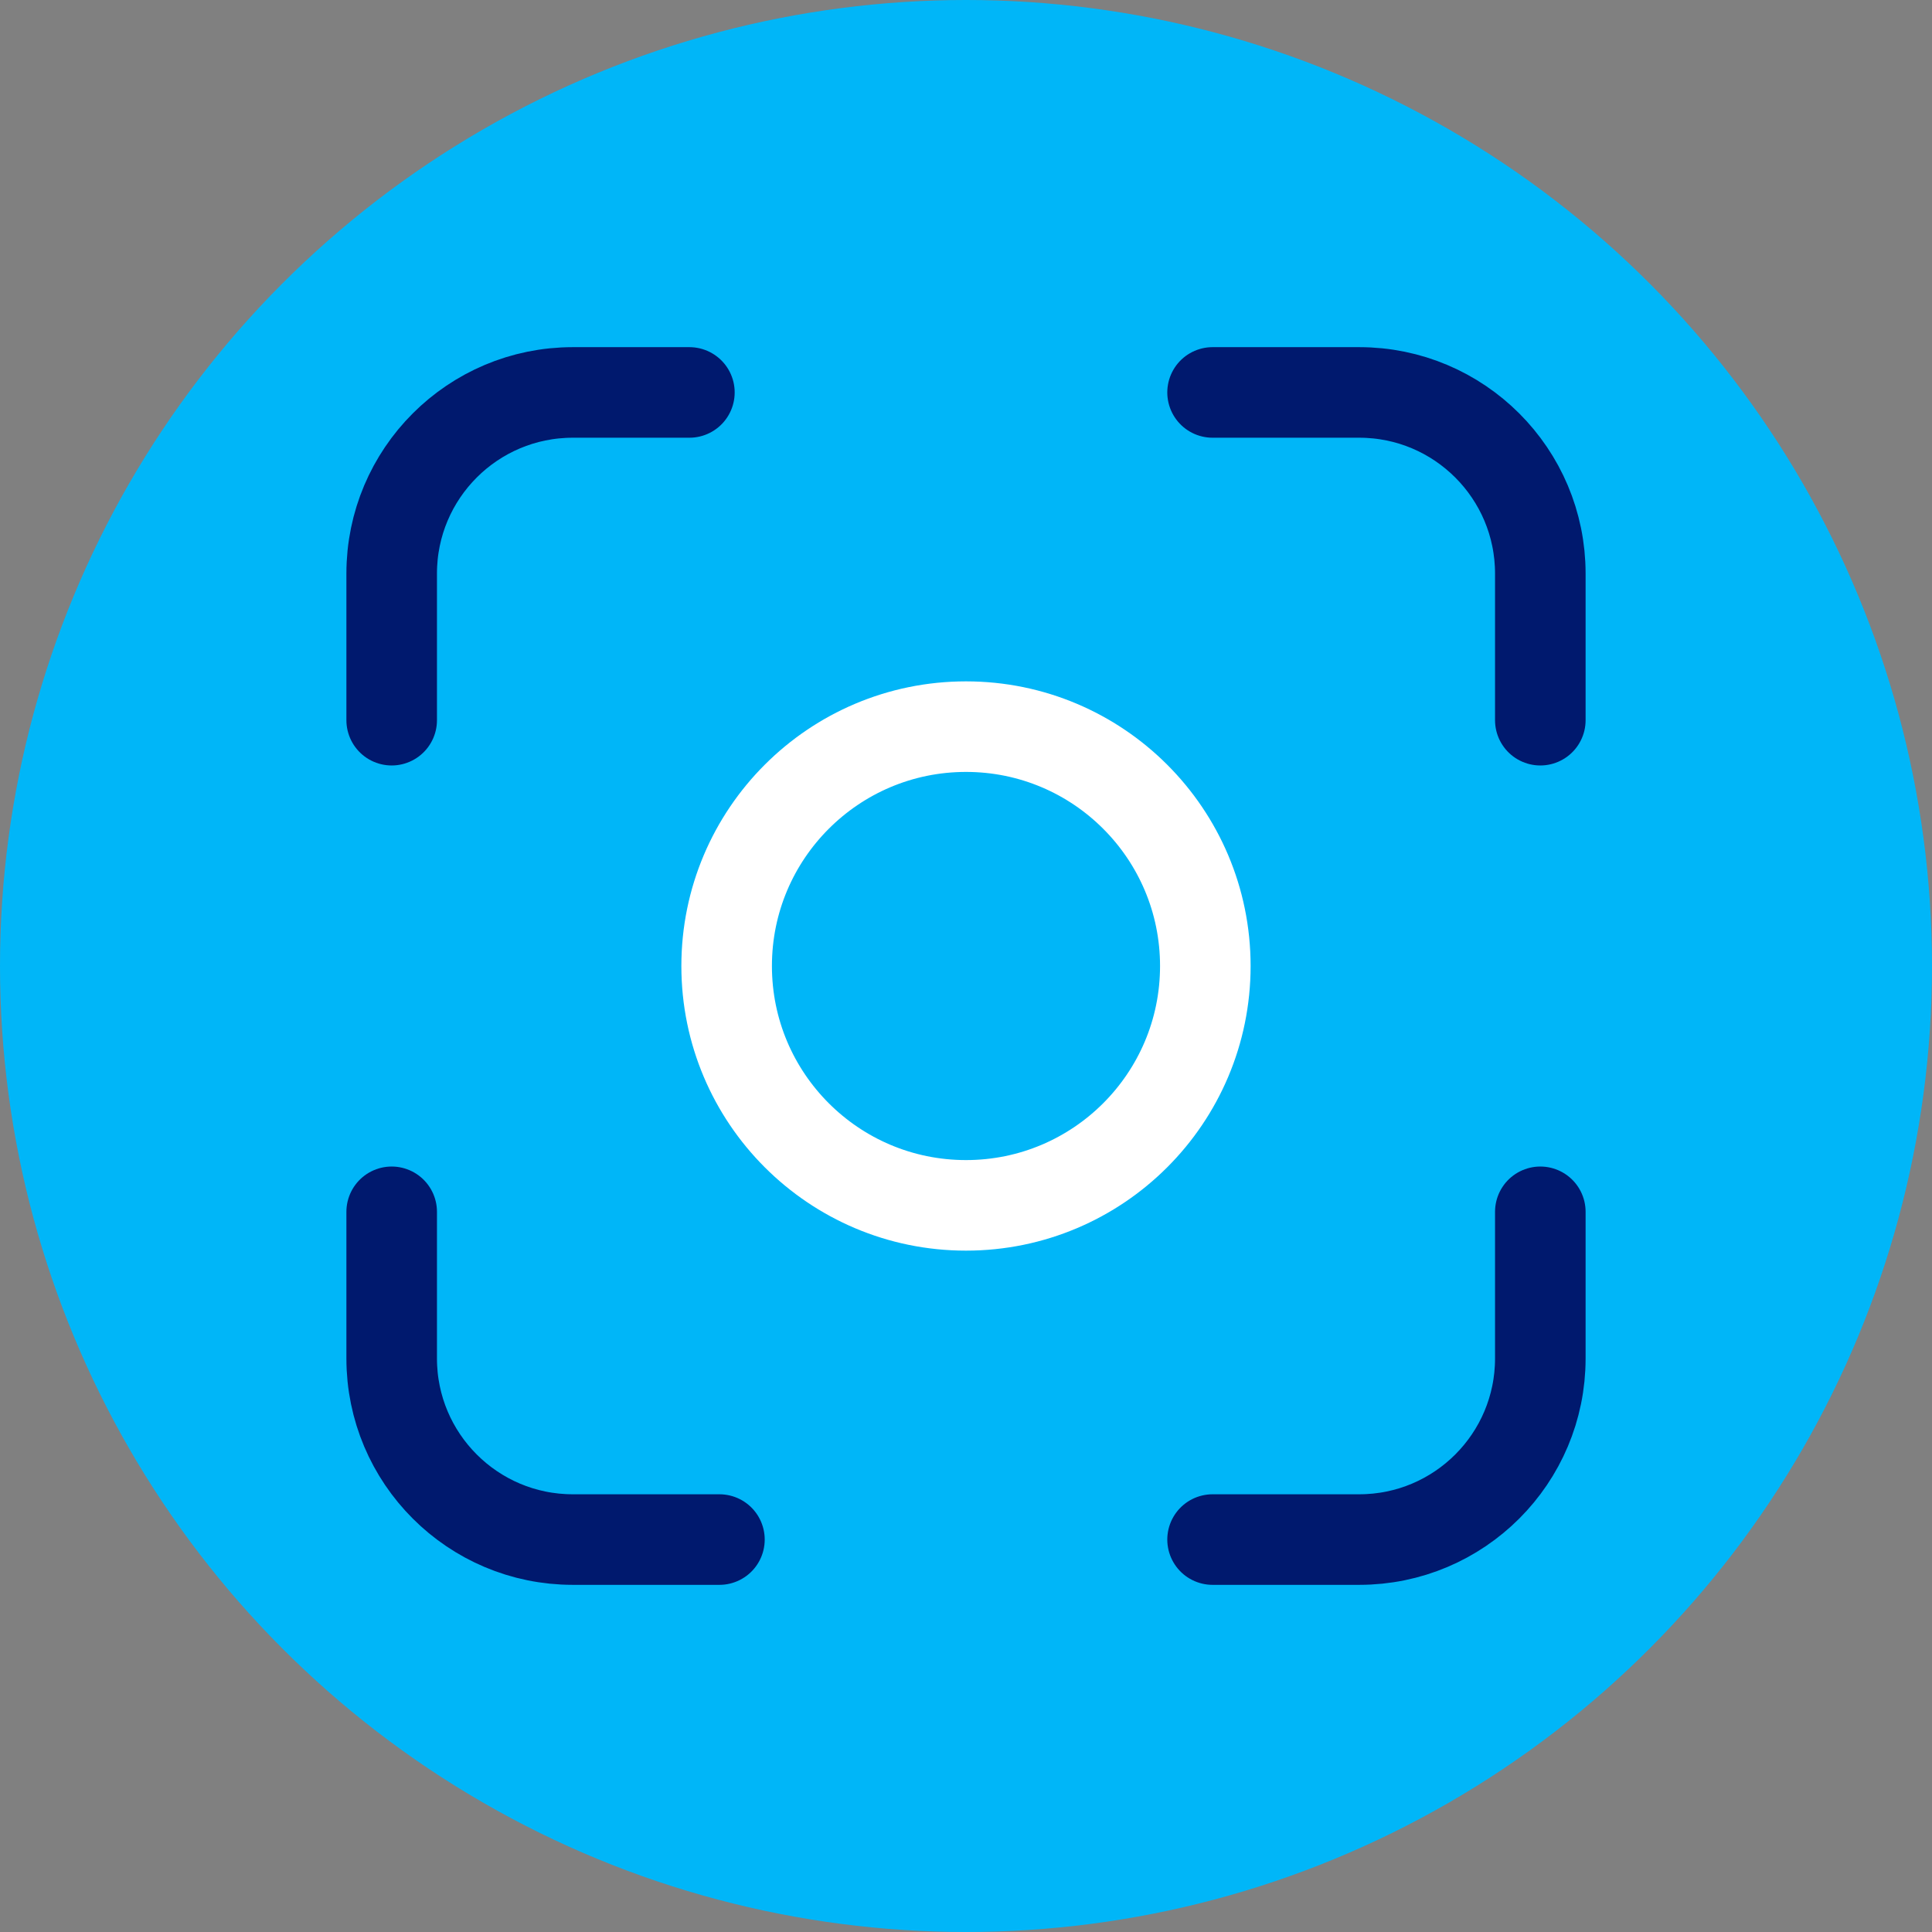 <svg width="64" height="64" viewBox="0 0 64 64" fill="none" xmlns="http://www.w3.org/2000/svg">
<rect x="0" y="0" width="64" height="64" fill="#808080" stroke="none"/>
<g clip-path="url(#clip0_1154_2917)">
<circle cx="32" cy="32" r="32" fill="#00B6F8"/>
<path d="M40.168 13H45.025C48.339 13 51.025 15.686 51.025 19V23.857" stroke="#00196E" stroke-width="3" stroke-linecap="round"/>
<path d="M39.928 32V32C39.928 27.622 36.378 24.071 32 24.071C27.621 24.071 24.071 27.622 24.071 32C24.071 36.379 27.621 39.929 32 39.929C36.378 39.929 39.928 36.379 39.928 32Z" stroke="white" stroke-width="3"/>
<path d="M22.837 13H18.975C15.661 13 12.975 15.686 12.975 19V23.857" stroke="#00196E" stroke-width="3" stroke-linecap="round"/>
<path d="M40.168 51H45.025C48.339 51 51.025 48.314 51.025 45V40.143" stroke="#00196E" stroke-width="3" stroke-linecap="round"/>
<path d="M23.832 51H18.975C15.662 51 12.975 48.314 12.975 45V40.143" stroke="#00196E" stroke-width="3" stroke-linecap="round"/>
</g>
<defs>
<clipPath id="clip0_1154_2917">
<path d="M0 0H64V64H0V0Z" fill="white"/>
</clipPath>
</defs>
</svg>
